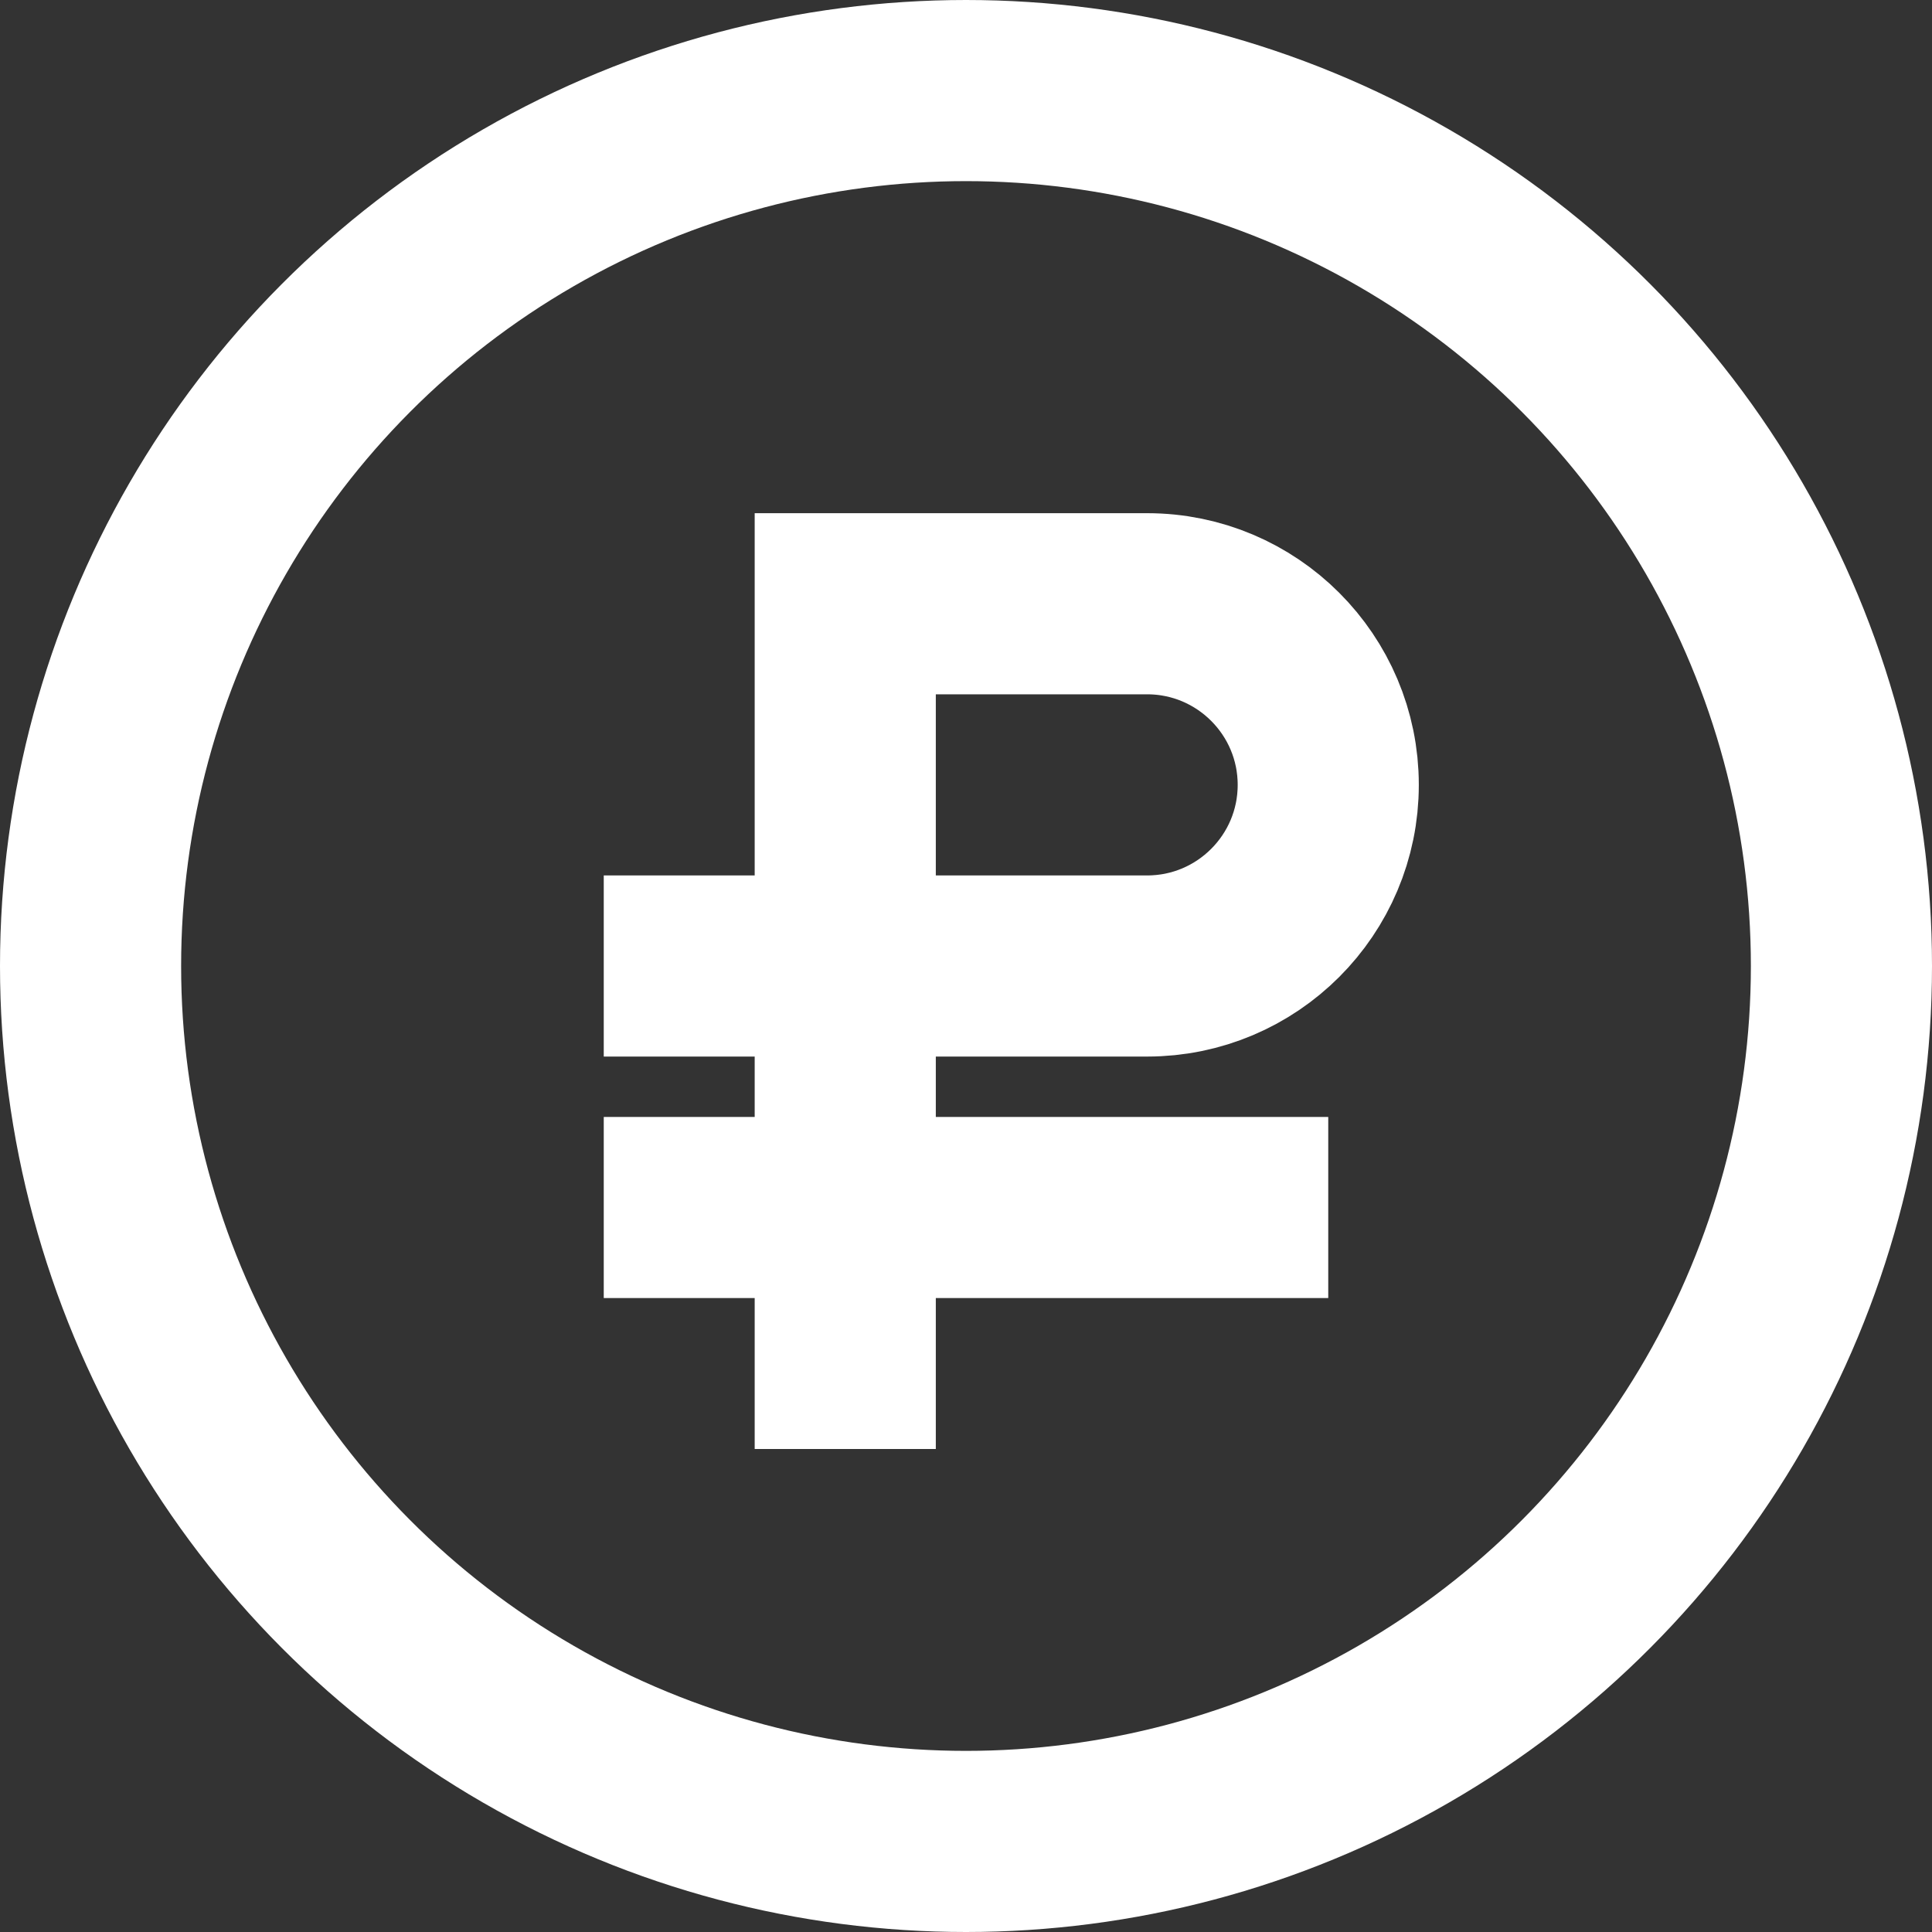 <svg fill="none" height="16" viewBox="0 0 16 16" width="16" xmlns="http://www.w3.org/2000/svg"><rect x="0" y="0" width="16" height="16" fill="#333333" stroke="none"/><g stroke="#fff" stroke-width="1.5"><circle cx="8" cy="8" r="7.25"/><path d="m7 12v-7h2.5c.828 0 1.5.672 1.5 1.5 0 .828-.672 1.5-1.5 1.5h-4.5m0 2h6"/></g></svg>
